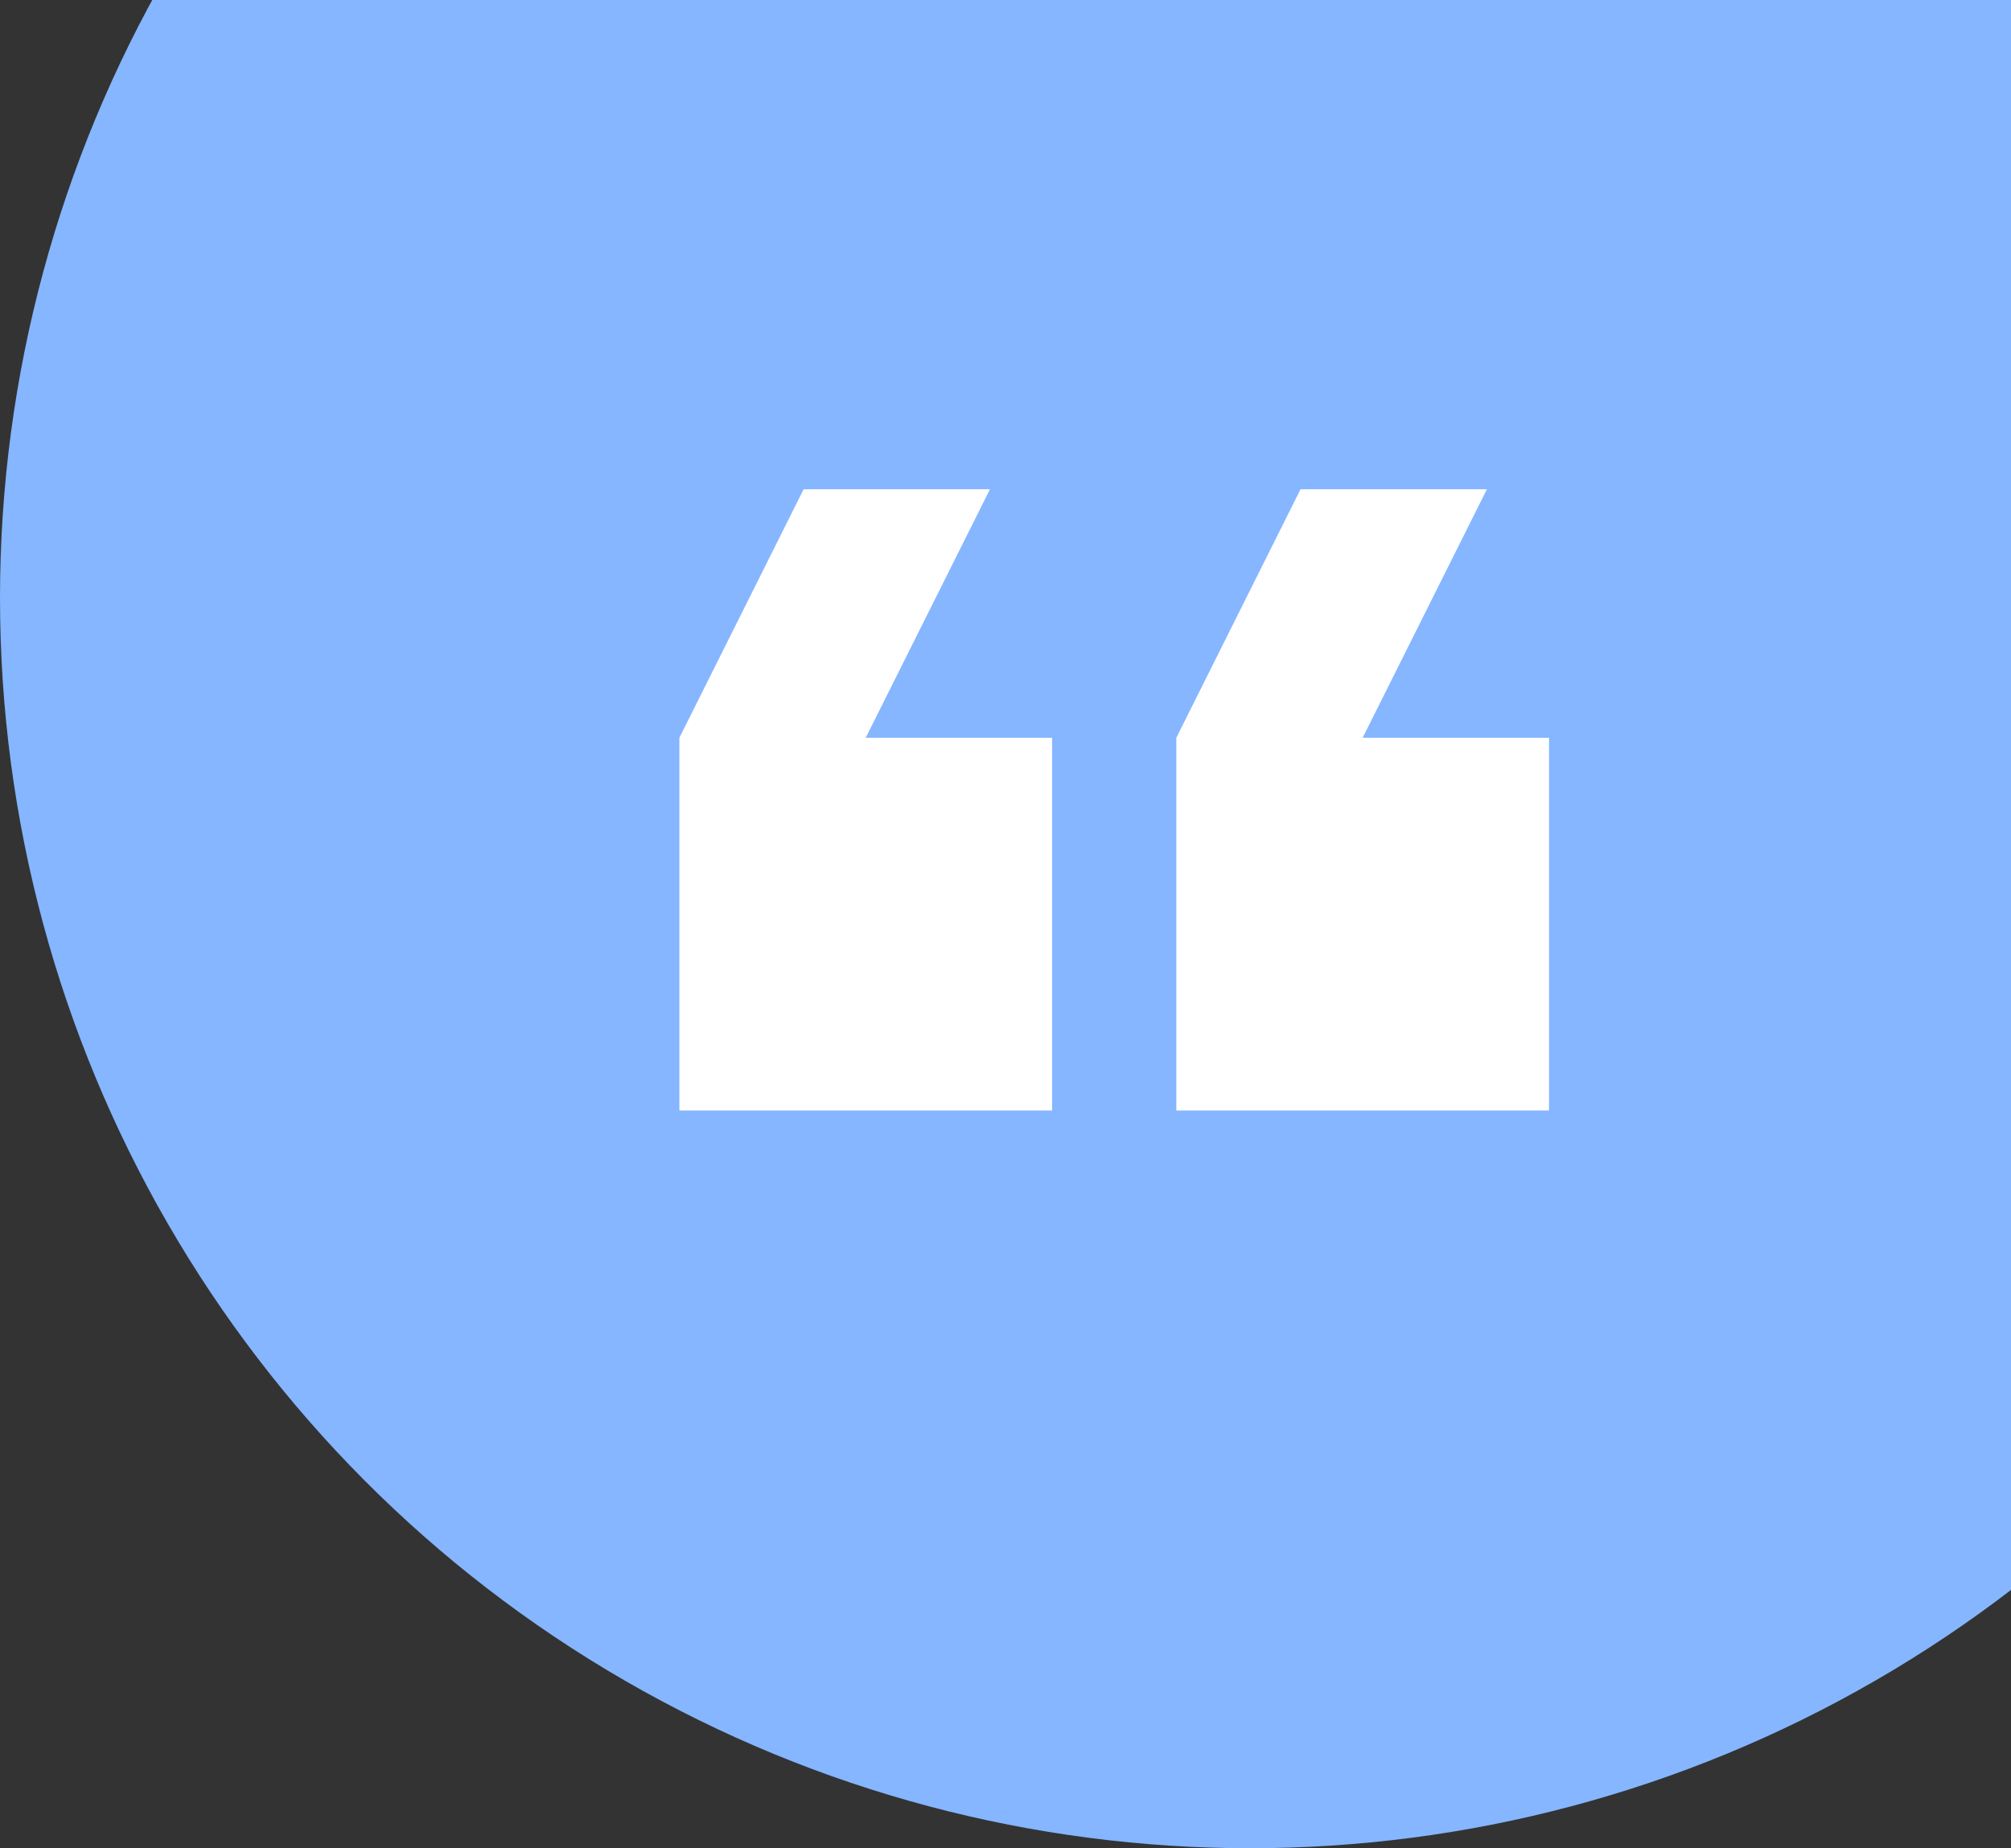 <svg width="74" height="68" viewBox="0 0 74 68" fill="none" xmlns="http://www.w3.org/2000/svg">
<rect x="0" y="0" width="74" height="68" fill="#333333" stroke="none"/>
<circle cx="46" cy="22" r="46" fill="#85B6FF"/>
<path d="M54.714 18H47.857L43.286 27.143V40.857H57V27.143H50.143L54.714 18ZM36.429 18H29.571L25 27.143V40.857H38.714V27.143H31.857L36.429 18Z" fill="white"/>
</svg>
